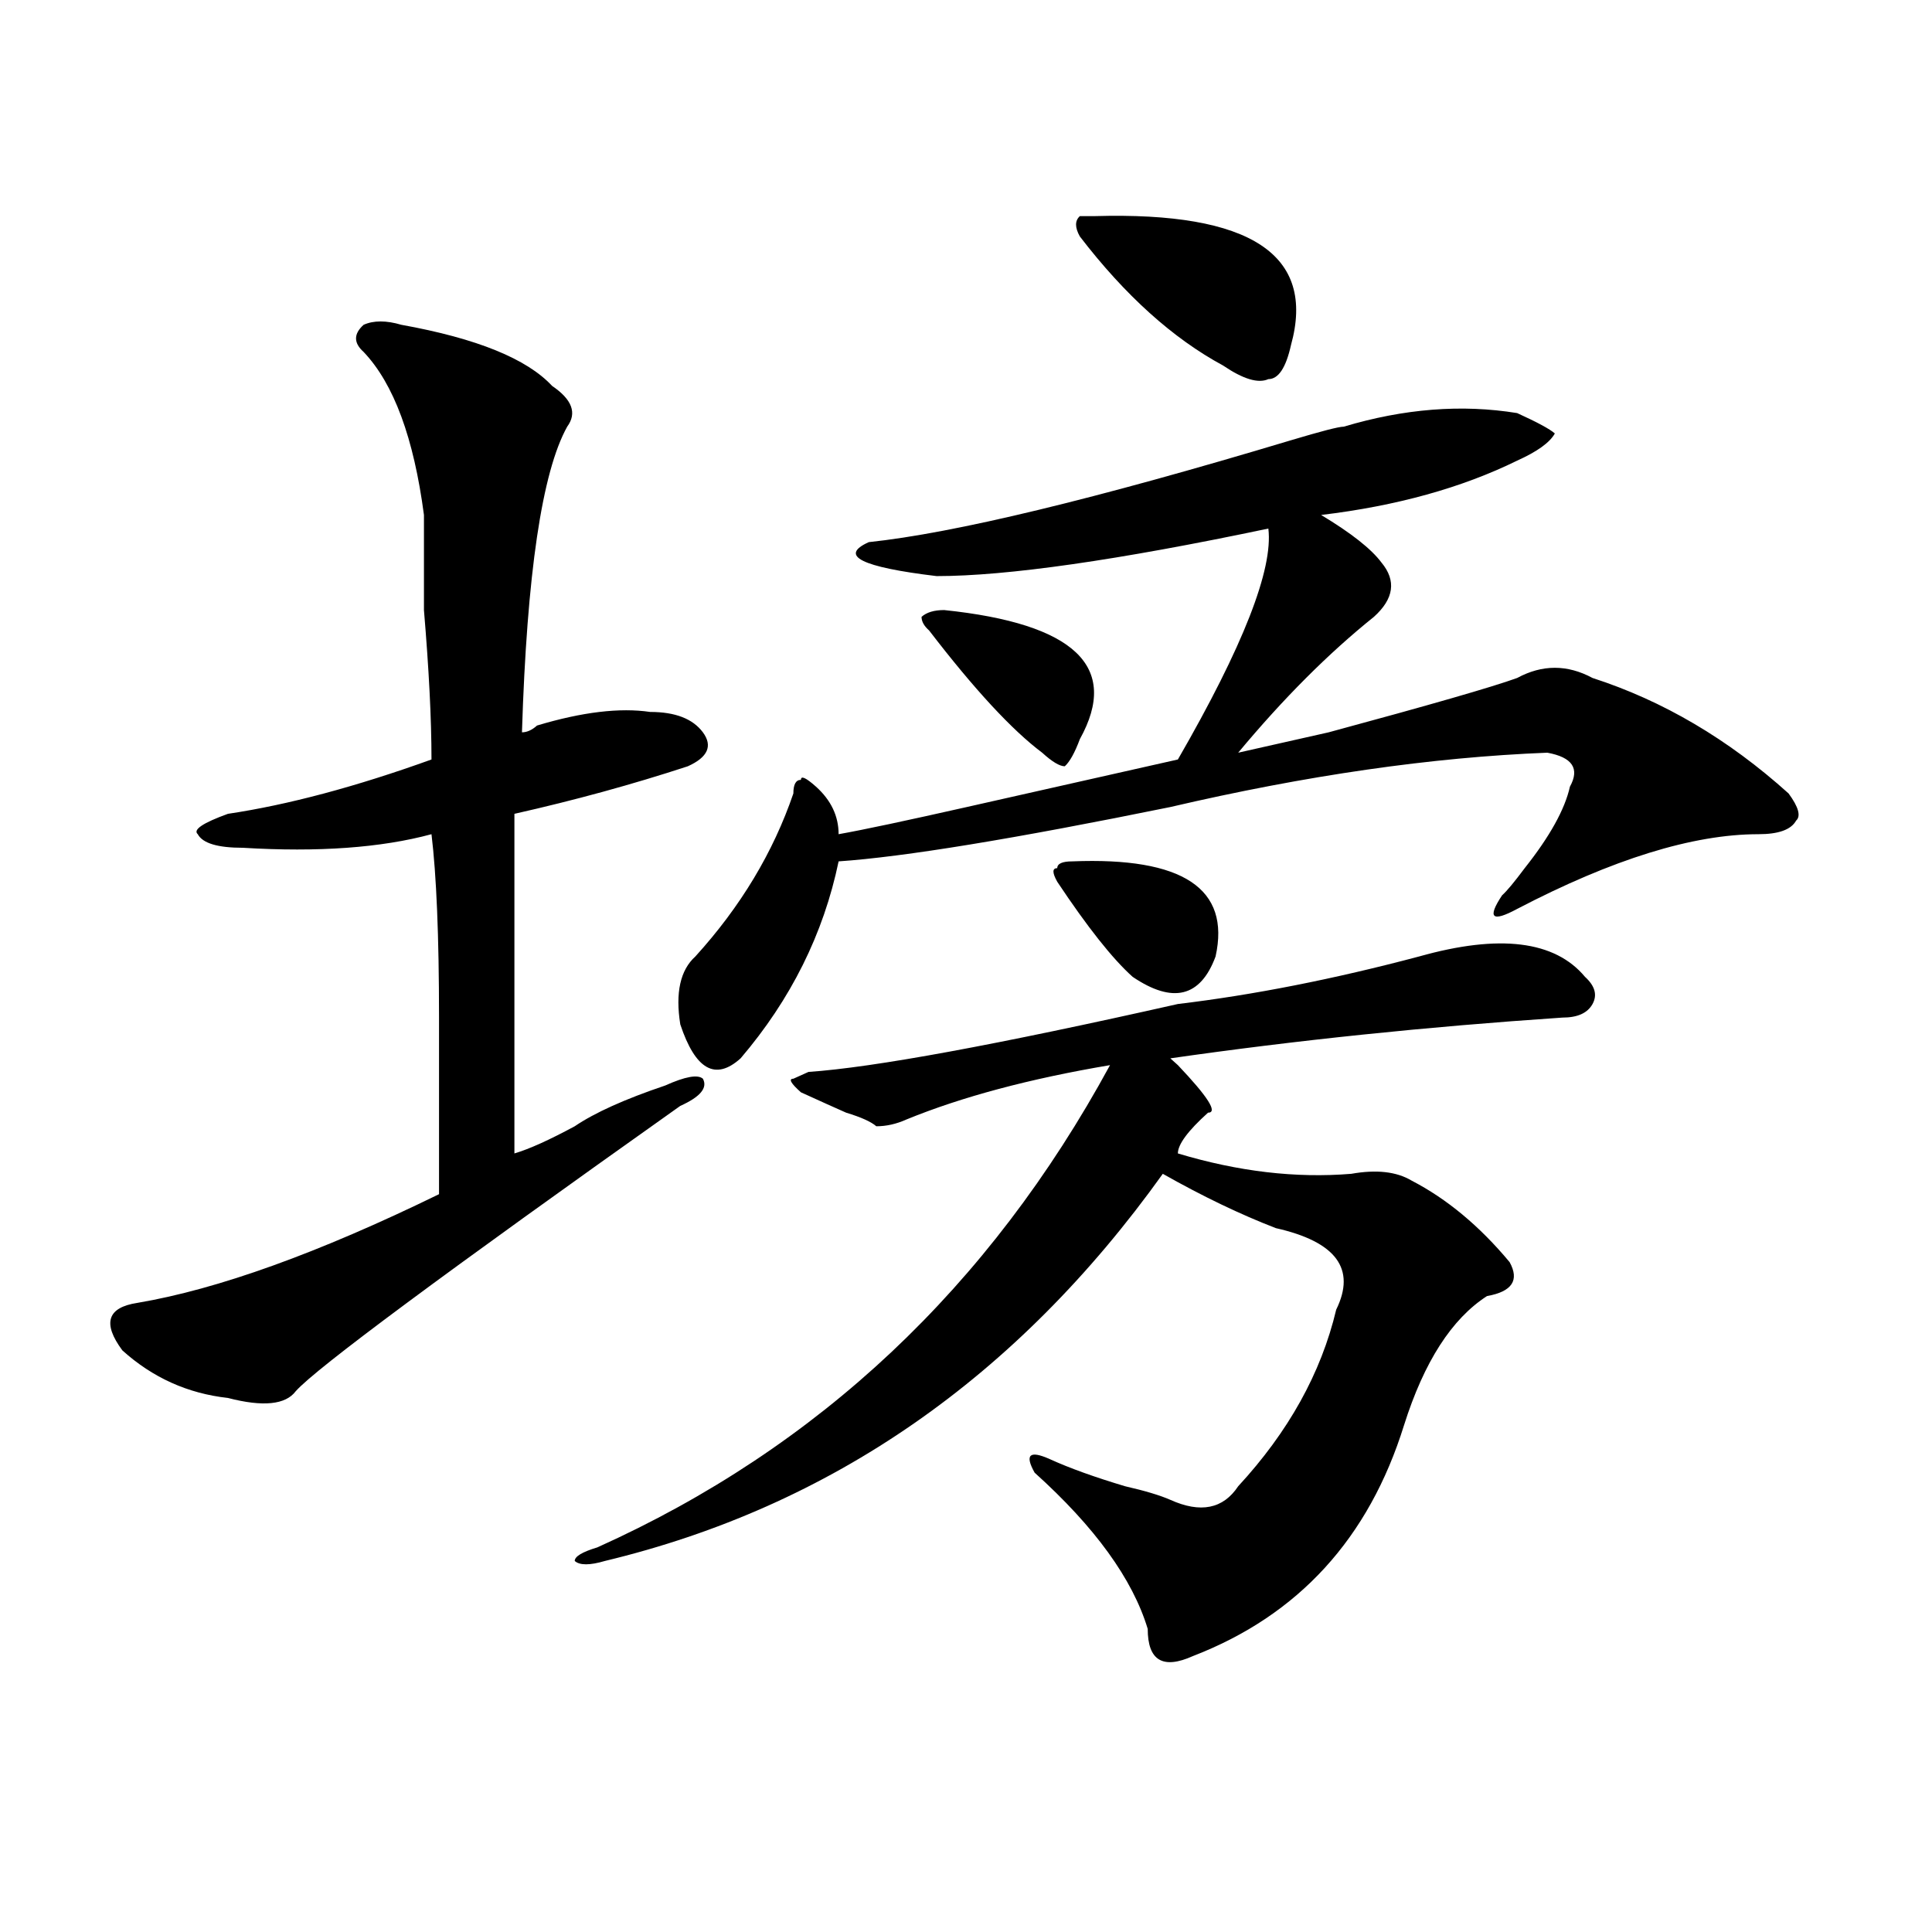 <?xml version="1.0" encoding="utf-8"?>
<!-- Generator: Adobe Illustrator 16.0.0, SVG Export Plug-In . SVG Version: 6.00 Build 0)  -->
<!DOCTYPE svg PUBLIC "-//W3C//DTD SVG 1.1//EN" "http://www.w3.org/Graphics/SVG/1.1/DTD/svg11.dtd">
<svg version="1.1" id="图层_1" xmlns="http://www.w3.org/2000/svg" xmlns:xlink="http://www.w3.org/1999/xlink" x="0px" y="0px"
	 width="1000px" height="1000px" viewBox="0 0 1000 1000" enable-background="new 0 0 1000 1000" xml:space="preserve">
<path d="M207.727,168.109c39.023,7.031,64.999,17.578,78.047,31.641c10.366,7.031,12.987,14.063,7.805,21.094
	c-13.048,23.456-20.853,76.19-23.414,158.203c2.562,0,5.183-1.153,7.805-3.516c23.414-7.031,42.926-9.338,58.535-7.031
	c12.987,0,22.073,3.516,27.316,10.547c5.183,7.031,2.562,12.909-7.805,17.578c-28.657,9.394-58.535,17.578-89.754,24.609
	c0,46.912,0,105.469,0,175.781c7.805-2.307,18.171-7.031,31.219-14.063c10.366-7.031,25.976-14.063,46.828-21.094
	c10.366-4.669,16.89-5.822,19.512-3.516c2.562,4.725-1.341,9.394-11.707,14.063C229.8,659.144,163.46,708.362,153.094,720.063
	c-5.243,7.031-16.95,8.24-35.121,3.516c-20.853-2.307-39.023-10.547-54.633-24.609c-10.427-14.063-7.805-22.247,7.805-24.609
	c41.585-7.031,93.656-25.763,156.094-56.25c0-18.731,0-49.219,0-91.406s-1.341-73.828-3.902-94.922
	c-26.036,7.031-58.535,9.394-97.559,7.031c-13.048,0-20.853-2.307-23.414-7.031c-2.622-2.307,2.562-5.822,15.609-10.547
	c31.219-4.669,66.34-14.063,105.363-28.125c0-21.094-1.341-46.856-3.902-77.344c0-23.4,0-39.825,0-49.219
	c-5.243-39.825-15.609-67.95-31.219-84.375c-5.243-4.669-5.243-9.339,0-14.063C193.397,165.802,199.922,165.802,207.727,168.109z
	 M609.668,519.672c39.023-4.669,80.608-12.854,124.875-24.609c41.585-11.7,70.242-8.185,85.852,10.547
	c5.183,4.725,6.464,9.394,3.902,14.063c-2.622,4.725-7.805,7.031-15.609,7.031c-70.242,4.725-137.923,11.756-202.922,21.094
	l3.902,3.516c15.609,16.425,20.792,24.609,15.609,24.609c-10.427,9.394-15.609,16.425-15.609,21.094
	c31.219,9.394,61.097,12.909,89.754,10.547c12.987-2.307,23.414-1.153,31.219,3.516c18.171,9.394,35.121,23.456,50.73,42.188
	c5.183,9.394,1.28,15.271-11.707,17.578c-18.231,11.756-32.56,34.003-42.926,66.797c-18.231,58.612-54.633,98.438-109.266,119.531
	c-15.609,7.031-23.414,2.307-23.414-14.063c-7.805-25.818-27.316-52.734-58.535-80.859c-5.243-9.338-2.622-11.7,7.805-7.031
	c10.366,4.725,23.414,9.394,39.023,14.063c10.366,2.362,18.171,4.725,23.414,7.031c15.609,7.031,27.316,4.725,35.121-7.031
	c25.976-28.125,42.926-58.557,50.73-91.406c10.366-21.094,0-35.156-31.219-42.188c-18.231-7.031-37.743-16.369-58.535-28.125
	C526.378,713.031,430.16,779.828,313.09,807.953c-7.805,2.307-13.048,2.307-15.609,0c0-2.362,3.902-4.669,11.707-7.031
	c114.448-51.525,202.922-134.747,265.359-249.609c-41.646,7.031-76.767,16.425-105.363,28.125
	c-5.243,2.362-10.427,3.516-15.609,3.516c-2.622-2.307-7.805-4.669-15.609-7.031c-5.243-2.307-13.048-5.822-23.414-10.547
	c-5.243-4.669-6.524-7.031-3.902-7.031l7.805-3.516C452.233,552.521,516.012,540.766,609.668,519.672z M695.52,220.844
	c31.219-9.339,61.097-11.7,89.754-7.031c10.366,4.724,16.89,8.239,19.512,10.547c-2.622,4.724-9.146,9.394-19.512,14.063
	c-28.657,14.063-62.438,23.456-101.461,28.125c15.609,9.394,25.976,17.578,31.219,24.609c7.805,9.394,6.464,18.787-3.902,28.125
	c-23.414,18.787-46.828,42.188-70.242,70.313c10.366-2.307,25.976-5.822,46.828-10.547c52.011-14.063,84.511-23.4,97.559-28.125
	c12.987-7.031,25.976-7.031,39.023,0c36.401,11.756,70.242,31.641,101.461,59.766c5.183,7.031,6.464,11.756,3.902,14.063
	c-2.622,4.725-9.146,7.031-19.512,7.031c-33.841,0-75.485,12.909-124.875,38.672c-13.048,7.031-15.609,4.725-7.805-7.031
	c2.562-2.307,6.464-7.031,11.707-14.063c12.987-16.369,20.792-30.432,23.414-42.188c5.183-9.338,1.28-15.216-11.707-17.578
	c-59.876,2.362-124.875,11.756-195.117,28.125c-80.669,16.425-137.923,25.818-171.703,28.125
	c-7.805,37.519-24.755,71.521-50.73,101.953c-13.048,11.756-23.414,5.878-31.219-17.578c-2.622-16.369,0-28.125,7.805-35.156
	c23.414-25.763,40.304-53.888,50.73-84.375c0-4.669,1.28-7.031,3.902-7.031c0-2.307,2.562-1.153,7.805,3.516
	c7.805,7.031,11.707,15.271,11.707,24.609c12.987-2.307,35.121-7.031,66.34-14.063c52.011-11.7,88.413-19.885,109.266-24.609
	c33.78-58.557,49.39-98.438,46.828-119.531c-78.047,16.425-135.302,24.609-171.703,24.609c-39.023-4.669-50.73-10.547-35.121-17.578
	c44.206-4.669,117.07-22.247,218.531-52.734C683.813,223.206,692.897,220.844,695.52,220.844z M480.891,326.313
	c-2.622-2.307-3.902-4.669-3.902-7.031c2.562-2.307,6.464-3.516,11.707-3.516c67.62,7.031,91.034,29.334,70.242,66.797
	c-2.622,7.031-5.243,11.756-7.805,14.063c-2.622,0-6.524-2.307-11.707-7.031C523.816,377.894,504.305,356.8,480.891,326.313z
	 M547.23,456.391c-2.622-4.669-2.622-7.031,0-7.031c0-2.307,2.562-3.516,7.805-3.516c57.194-2.307,81.949,14.063,74.145,49.219
	c-7.805,21.094-22.134,24.609-42.926,10.547C575.827,496.271,562.84,479.847,547.23,456.391z M566.742,111.859
	c80.608-2.308,114.448,19.94,101.461,66.797c-2.622,11.755-6.524,17.578-11.707,17.578c-5.243,2.362-13.048,0-23.414-7.031
	c-26.036-14.063-50.73-36.31-74.145-66.797c-2.622-4.669-2.622-8.185,0-10.547H566.742z"/>
</svg>

